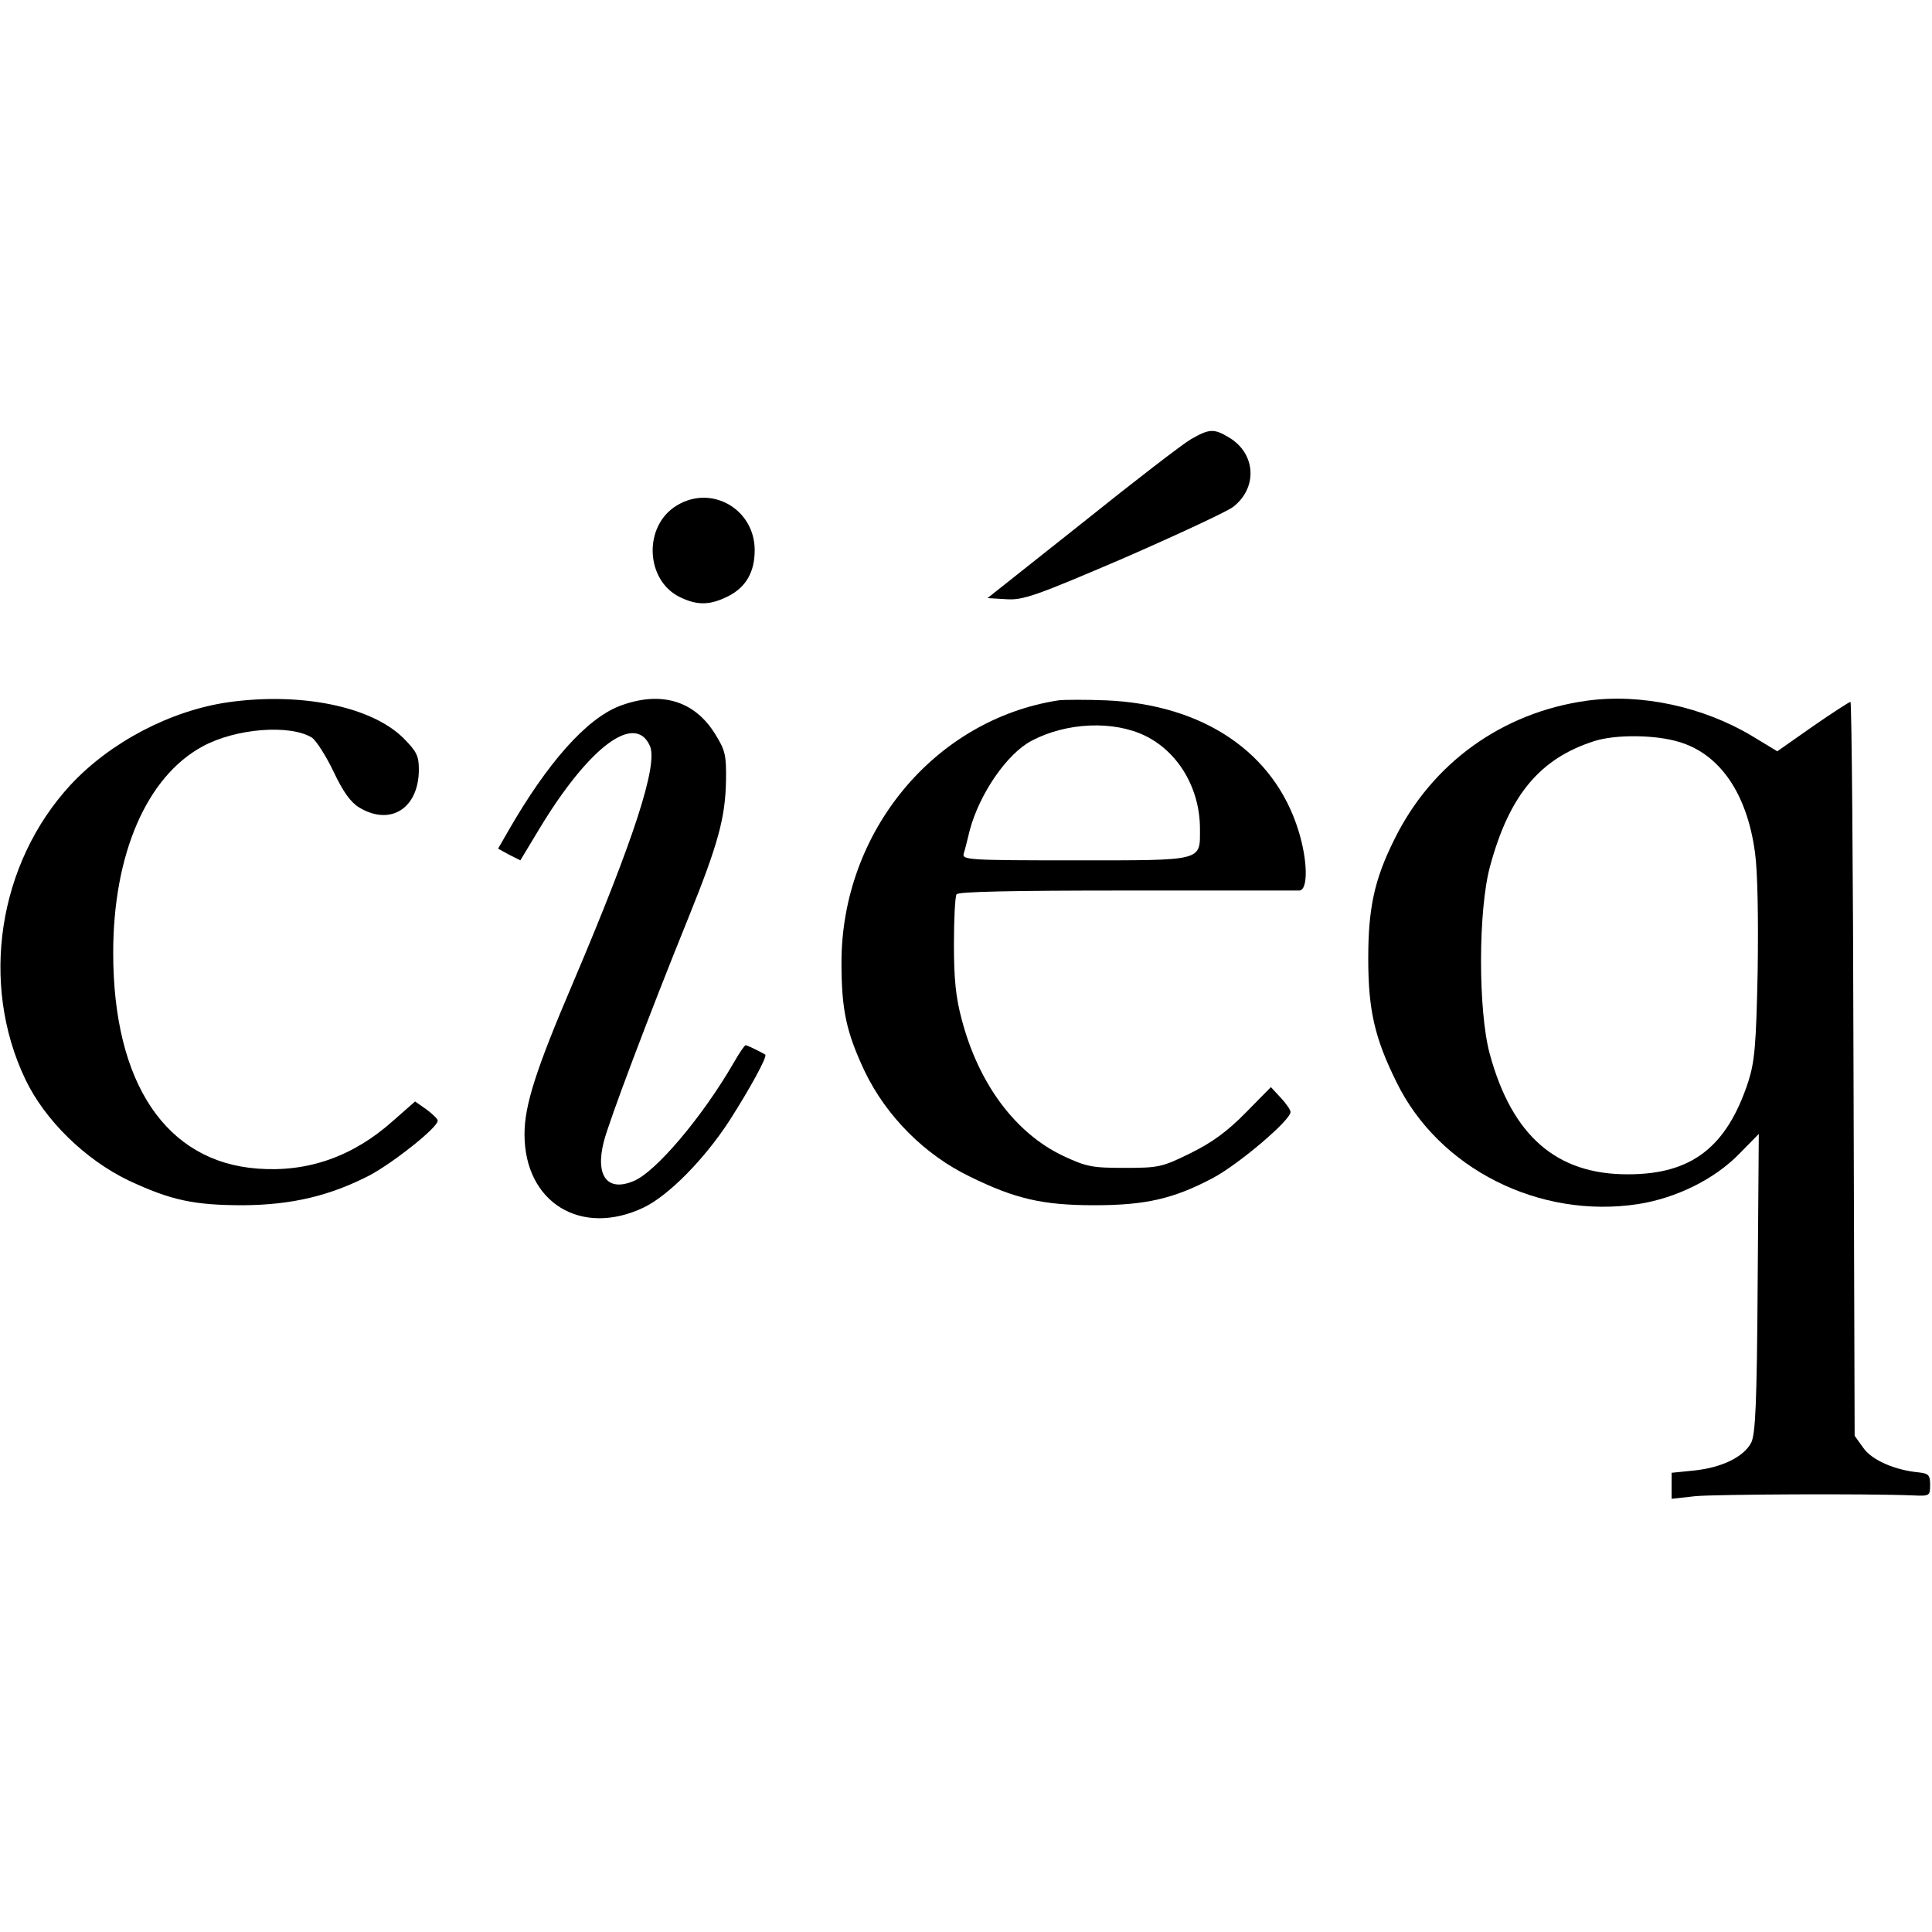 <?xml version="1.0" standalone="no"?>
<!DOCTYPE svg PUBLIC "-//W3C//DTD SVG 20010904//EN"
 "http://www.w3.org/TR/2001/REC-SVG-20010904/DTD/svg10.dtd">
<svg version="1.0" xmlns="http://www.w3.org/2000/svg"
 width="512pt" height="512pt" viewBox="0 0 512 512"
 preserveAspectRatio="xMidYMid meet">
<g transform="translate(0,512) scale(0.1,-0.1)"
fill="#000000" stroke="none">
<path d="M3156 3956 c-21 -12 -151 -112 -288 -222 l-251 -199 50 -3 c44 -3 78
9 309 108 142 62 273 123 291 136 66 50 62 141 -9 184 -41 25 -53 24 -102 -4z"/>
<path d="M1793 3780 c-89 -54 -83 -199 10 -243 46 -22 79 -21 127 3 47 24 70
64 70 122 0 109 -115 175 -207 118z"/>
<path d="M605 3259 c-153 -22 -313 -106 -418 -219 -192 -208 -241 -526 -120
-780 52 -109 159 -213 273 -268 113 -53 174 -66 305 -66 129 1 230 25 336 80
63 34 179 126 179 144 0 5 -14 18 -30 30 l-30 21 -58 -51 c-106 -95 -226 -137
-359 -127 -243 18 -383 226 -383 572 0 262 89 467 237 547 88 48 232 59 290
23 11 -8 37 -48 57 -90 25 -53 45 -81 68 -95 83 -50 158 -2 158 101 0 36 -6
48 -42 84 -85 83 -271 121 -463 94z"/>
<path d="M1642 3249 c-88 -34 -191 -150 -295 -331 l-27 -47 29 -16 30 -15 50
83 c131 217 253 309 293 221 23 -49 -42 -248 -202 -625 -100 -234 -130 -328
-130 -405 0 -181 150 -273 316 -194 66 32 160 127 227 230 55 86 101 170 95
175 -7 5 -47 25 -52 25 -3 0 -17 -21 -32 -47 -82 -142 -206 -289 -265 -313
-69 -29 -102 13 -79 104 14 55 119 334 224 593 80 198 98 266 100 364 1 68 -2
81 -29 124 -55 89 -145 115 -253 74z"/>
<path d="M2805 3264 c-329 -51 -575 -349 -575 -695 0 -126 13 -185 62 -289 57
-118 158 -220 278 -278 120 -59 193 -76 330 -76 136 0 210 17 314 72 68 36
206 153 206 175 0 6 -12 23 -26 38 l-26 28 -67 -68 c-48 -49 -89 -79 -146
-107 -75 -37 -84 -39 -175 -39 -86 0 -101 3 -163 32 -126 60 -223 190 -268
360 -16 59 -21 108 -21 200 0 67 3 127 7 133 4 7 145 10 448 10 243 0 450 0
460 0 24 0 23 79 -2 159 -64 207 -252 334 -510 345 -53 2 -109 2 -126 0z m230
-94 c88 -43 145 -140 145 -246 0 -87 13 -84 -331 -84 -281 0 -300 1 -295 18 3
9 10 37 16 62 26 97 99 203 164 237 93 49 217 54 301 13z"/>
<path d="M4205 3263 c-224 -31 -411 -166 -510 -368 -53 -106 -69 -182 -69
-315 0 -137 17 -211 75 -328 112 -229 378 -363 640 -323 101 16 201 65 267
132 l53 54 -3 -395 c-2 -321 -6 -400 -17 -423 -20 -38 -77 -66 -151 -74 l-60
-6 0 -34 0 -35 63 7 c55 5 456 7 577 2 44 -2 45 -1 45 28 0 26 -4 30 -30 33
-64 6 -125 33 -147 65 l-23 32 -3 973 c-1 534 -5 972 -8 972 -3 0 -48 -29
-100 -65 l-94 -66 -66 40 c-130 78 -295 114 -439 94z m244 -109 c109 -32 181
-137 202 -294 7 -50 9 -173 7 -314 -4 -196 -8 -240 -25 -293 -57 -173 -150
-245 -318 -245 -190 -1 -308 102 -367 319 -31 114 -31 382 1 498 51 188 132
285 276 331 56 18 162 17 224 -2z"/>
</g>
</svg>
